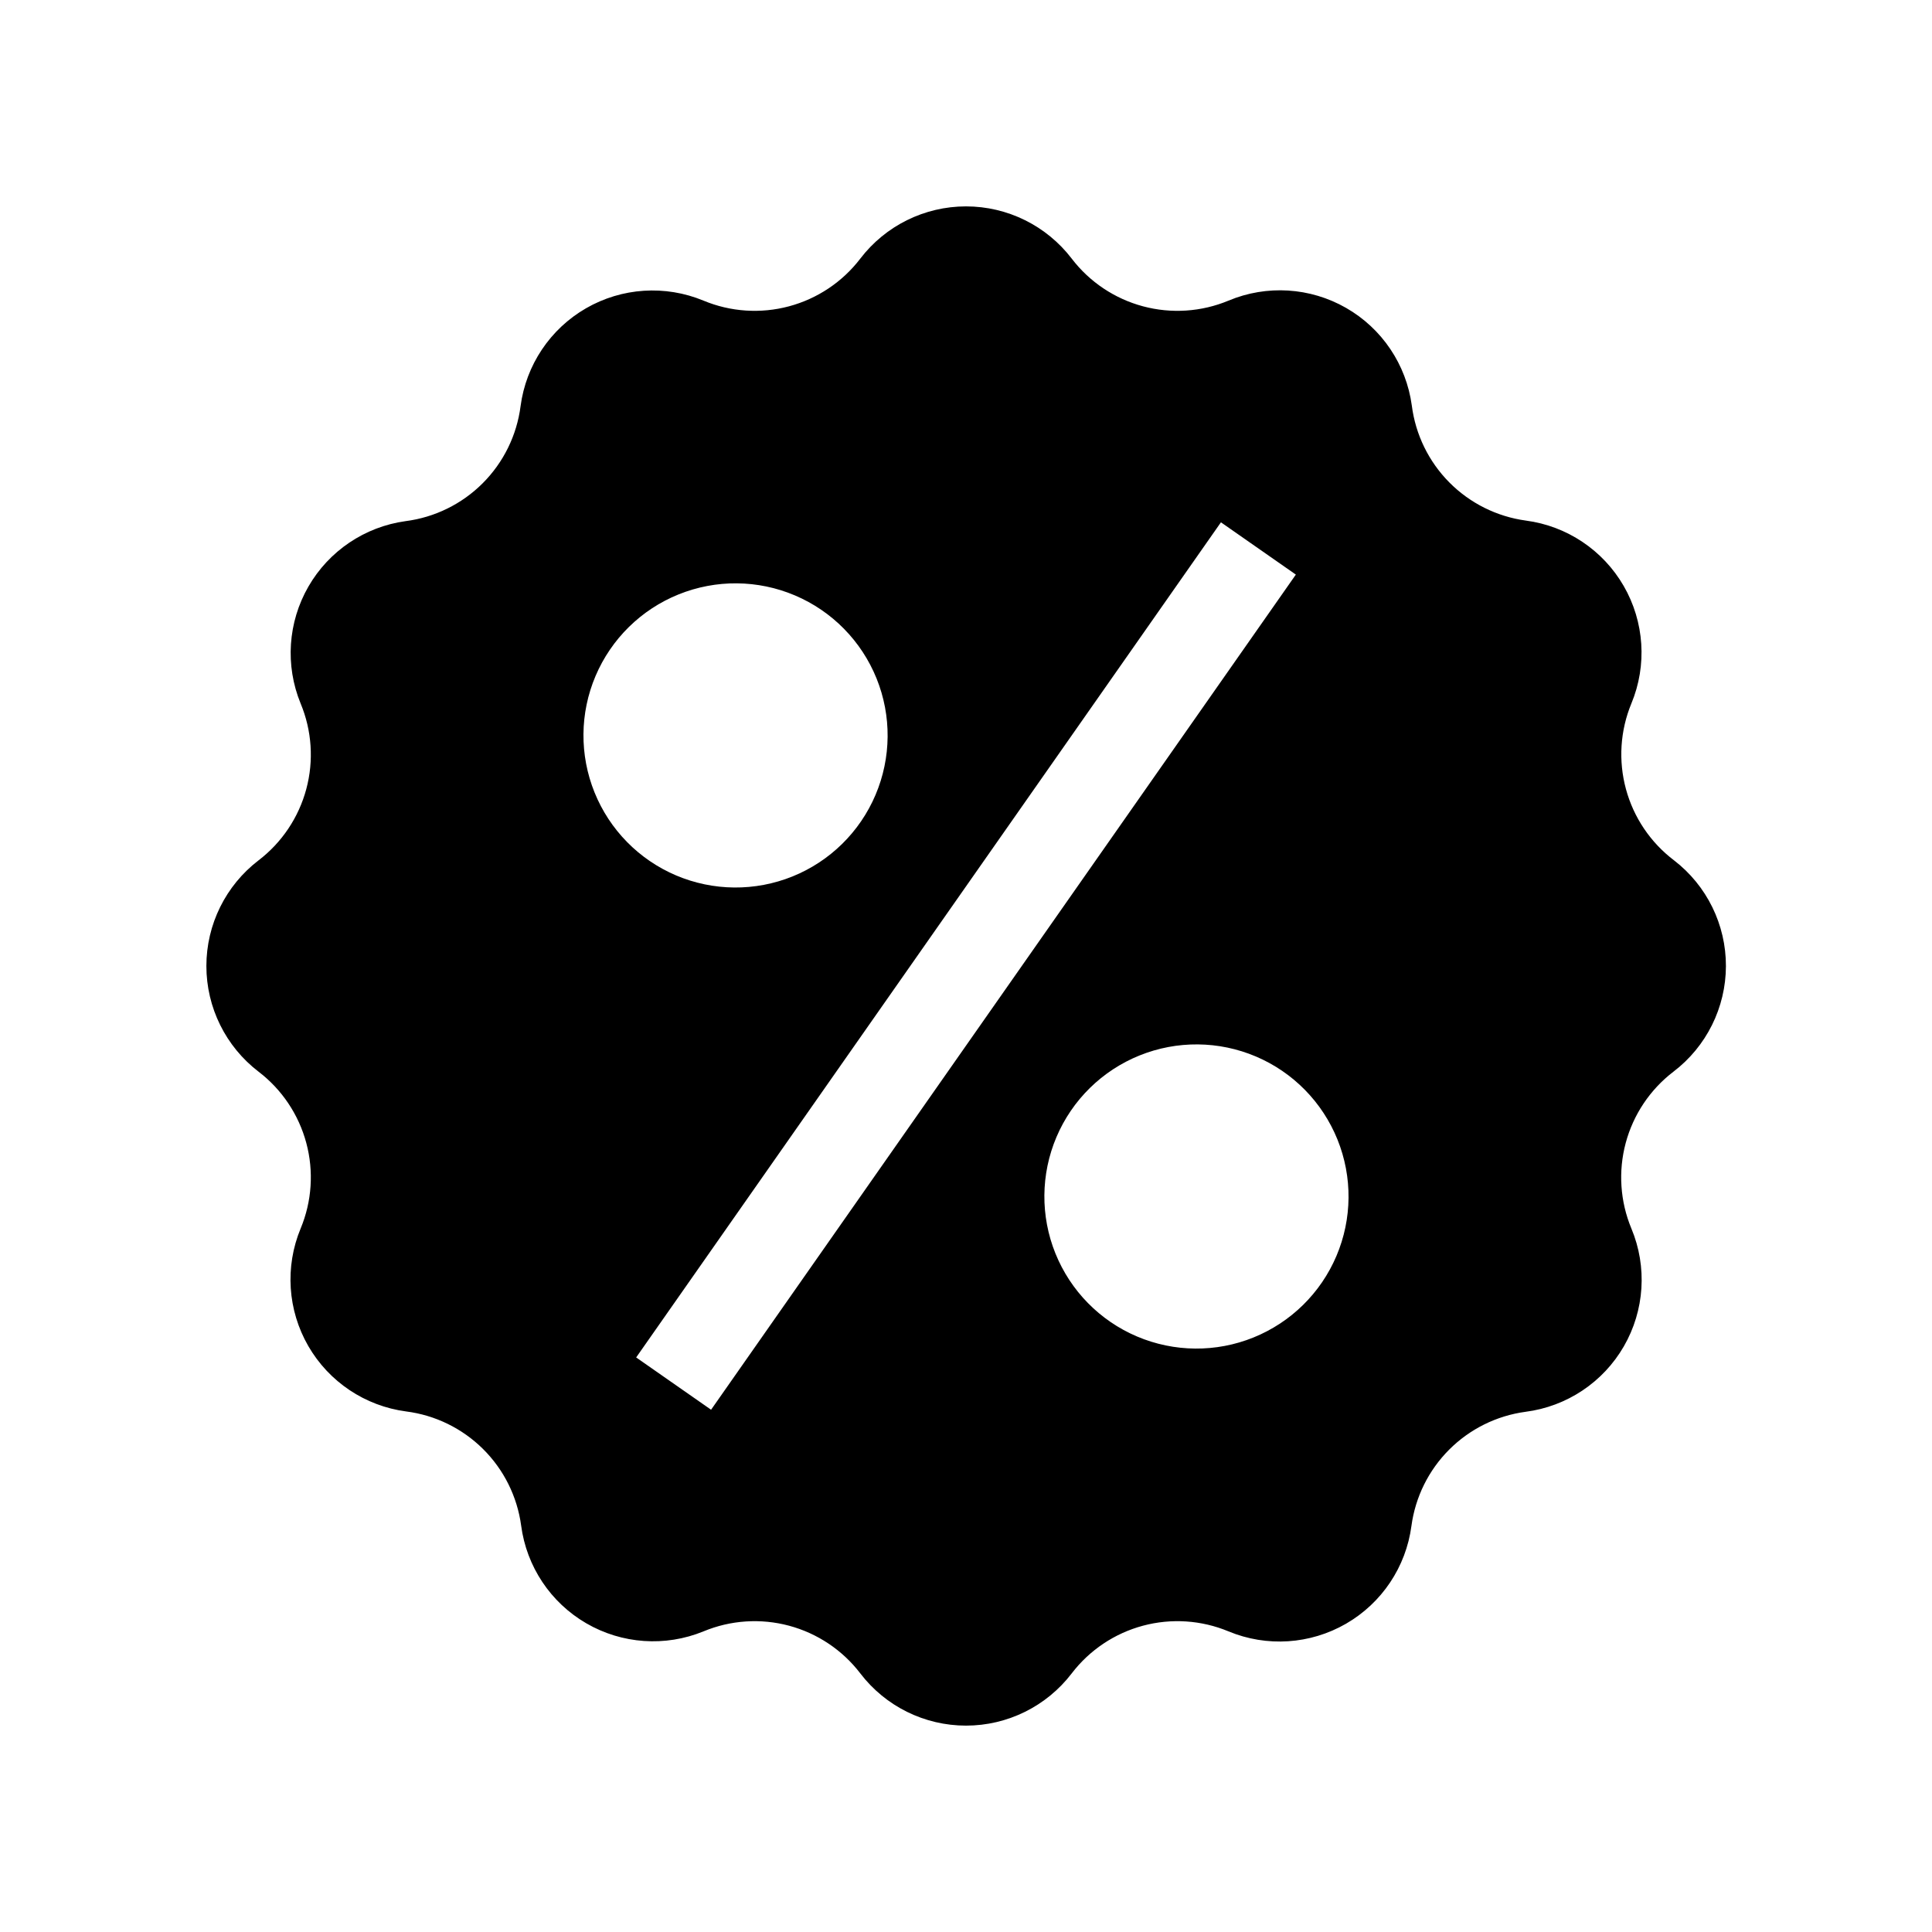 <?xml version="1.0" encoding="UTF-8"?>
<!-- Uploaded to: ICON Repo, www.svgrepo.com, Generator: ICON Repo Mixer Tools -->
<svg fill="#000000" width="800px" height="800px" version="1.1" viewBox="144 144 512 512" xmlns="http://www.w3.org/2000/svg">
 <path d="m587.62 371.99c-6.207-4.711-10.684-11.34-12.723-18.859-2.043-7.519-1.539-15.504 1.438-22.707 4.199-10.125 3.445-21.629-2.031-31.125-5.481-9.496-15.062-15.906-25.93-17.34-7.691-1.047-14.82-4.602-20.285-10.113-5.469-5.508-8.961-12.668-9.945-20.367-1.469-10.867-7.906-20.434-17.422-25.883-9.52-5.449-21.027-6.164-31.145-1.93-7.184 2.992-15.16 3.523-22.676 1.508-7.519-2.016-14.16-6.457-18.887-12.641-6.676-8.723-17.031-13.84-28.012-13.84-10.984 0-21.34 5.117-28.012 13.84-4.731 6.184-11.371 10.625-18.891 12.641-7.516 2.016-15.488 1.484-22.676-1.508-10.125-4.195-21.629-3.445-31.125 2.031-9.496 5.481-15.906 15.062-17.34 25.93-0.996 7.738-4.527 14.926-10.043 20.441-5.516 5.516-12.703 9.047-20.438 10.039-10.801 1.492-20.309 7.894-25.746 17.344-5.441 9.449-6.203 20.887-2.066 30.973 2.992 7.188 3.523 15.16 1.508 22.676-2.016 7.519-6.457 14.16-12.641 18.891-8.723 6.672-13.84 17.027-13.84 28.012 0 10.98 5.117 21.336 13.84 28.012 6.184 4.727 10.625 11.367 12.641 18.887 2.016 7.516 1.484 15.492-1.508 22.676-4.195 10.129-3.445 21.633 2.031 31.129 5.481 9.496 15.062 15.902 25.93 17.34 7.699 0.98 14.859 4.477 20.371 9.941 5.512 5.465 9.066 12.594 10.109 20.285 1.422 10.848 7.797 20.422 17.258 25.914 9.461 5.496 20.934 6.289 31.059 2.148 7.188-2.992 15.16-3.519 22.676-1.508 7.519 2.016 14.16 6.461 18.891 12.641 6.672 8.727 17.027 13.84 28.012 13.84 10.98 0 21.336-5.113 28.012-13.84 4.727-6.18 11.367-10.625 18.887-12.641 7.516-2.012 15.492-1.484 22.676 1.508 10.129 4.199 21.633 3.445 31.129-2.031 9.496-5.481 15.902-15.062 17.34-25.93 1.031-7.652 4.551-14.758 10.012-20.219 5.461-5.461 12.562-8.977 20.215-10.012 10.914-1.398 20.551-7.809 26.055-17.336 5.504-9.527 6.246-21.078 2.008-31.23-2.992-7.184-3.519-15.16-1.508-22.676 2.016-7.519 6.461-14.16 12.641-18.887 8.742-6.652 13.887-16.992 13.918-27.977 0.027-10.98-5.059-21.352-13.766-28.047zm-286.06-17.988c-4.008-9.91-3.914-21.008 0.262-30.852 4.176-9.84 12.09-17.621 22.004-21.625 9.914-4.008 21.012-3.91 30.852 0.27 9.84 4.18 17.617 12.094 21.621 22.008 4.004 9.914 3.902 21.012-0.277 30.852s-12.102 17.617-22.016 21.617c-9.906 3.996-20.996 3.898-30.832-0.277-9.836-4.176-17.609-12.086-21.613-21.992zm30.883 163.59-19.852-13.855 154.97-221.32 19.852 13.855zm143.74-19.145c-9.914 4.008-21.012 3.914-30.852-0.262-9.844-4.176-17.621-12.09-21.629-22.004-4.004-9.91-3.906-21.008 0.27-30.852 4.18-9.84 12.098-17.617 22.012-21.621 9.914-4.004 21.012-3.902 30.852 0.277 9.84 4.184 17.613 12.102 21.613 22.016 4 9.91 3.898 21-0.277 30.832-4.176 9.836-12.086 17.609-21.988 21.613z"/>
</svg>